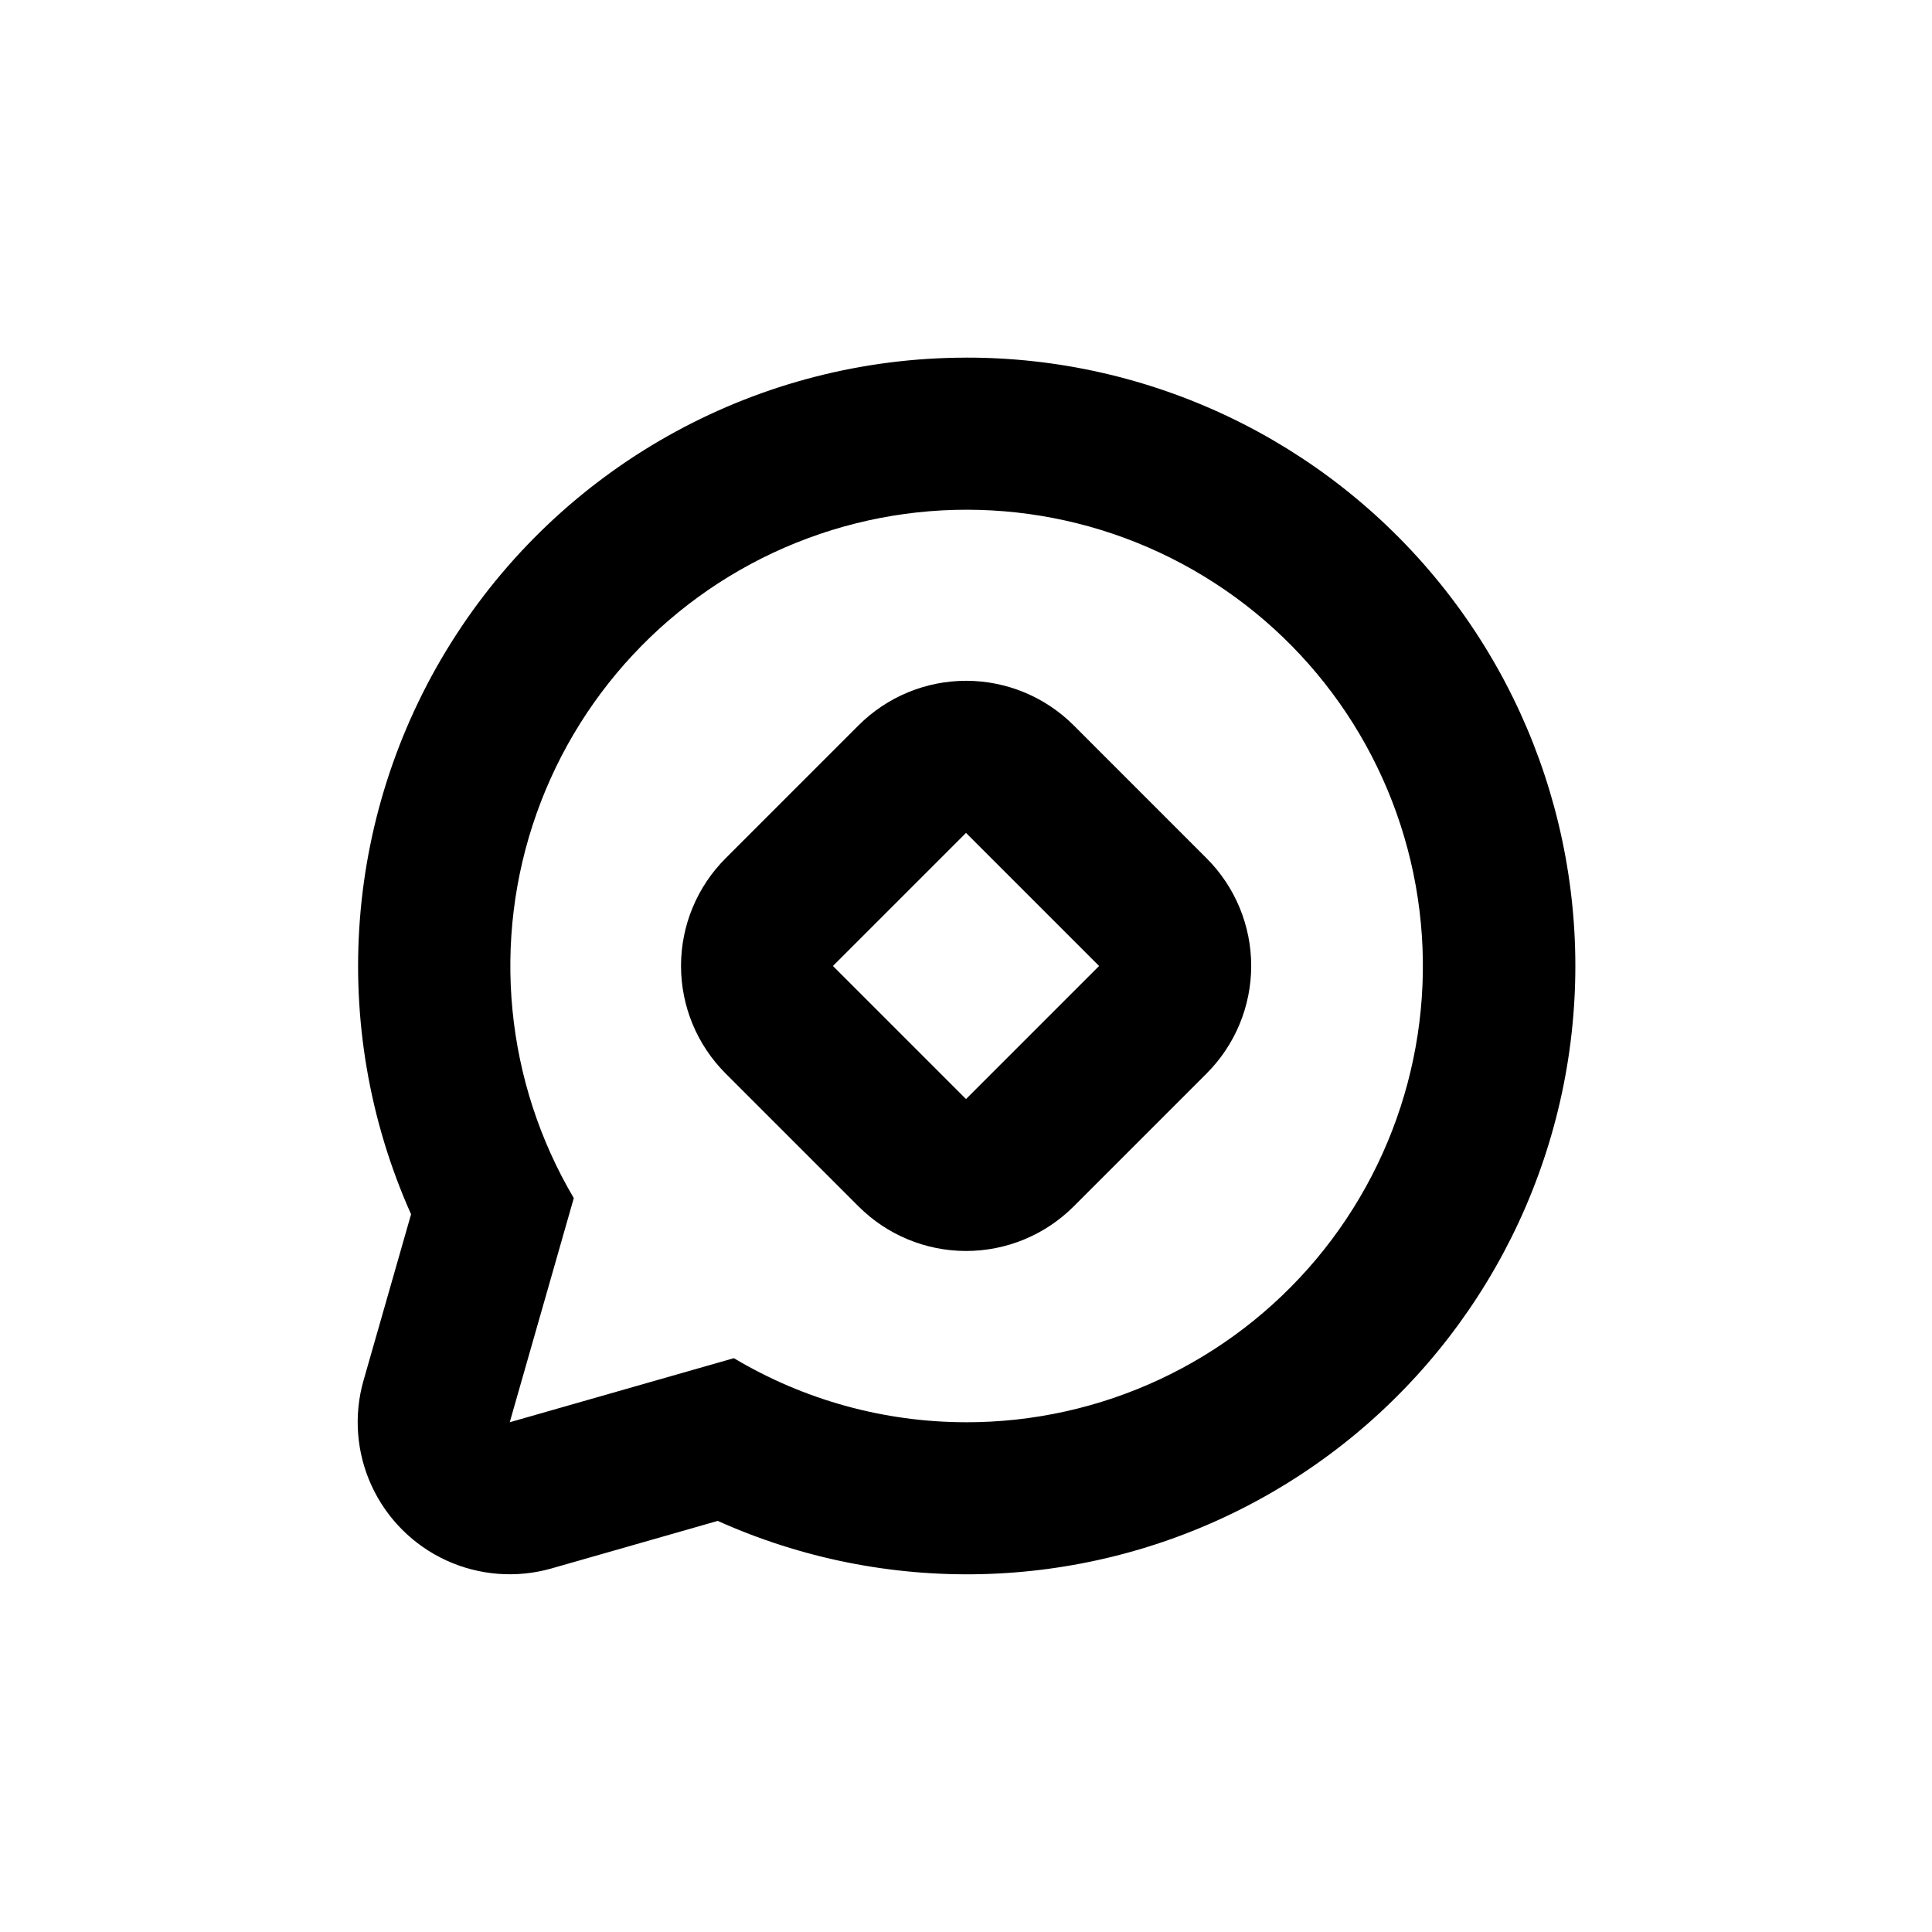 <?xml version="1.0" encoding="UTF-8"?>
<!-- Uploaded to: ICON Repo, www.svgrepo.com, Generator: ICON Repo Mixer Tools -->
<svg fill="#000000" width="800px" height="800px" version="1.1" viewBox="144 144 512 512" xmlns="http://www.w3.org/2000/svg">
 <g>
  <path d="m428.52 336.21c-7.559-7.551-17.809-11.793-28.492-11.793-10.684 0-20.934 4.242-28.488 11.793l-35.27 35.27c-7.551 7.555-11.793 17.805-11.793 28.488 0 10.688 4.242 20.934 11.793 28.492l35.266 35.266h0.004c7.555 7.555 17.805 11.797 28.488 11.797 10.684 0 20.934-4.242 28.492-11.797l35.266-35.266c7.551-7.559 11.797-17.805 11.797-28.492 0-10.684-4.246-20.934-11.797-28.488zm-28.516 99.051-35.266-35.266 35.266-35.266 35.266 35.266z"/>
  <path d="m400 238.78c-54.617 0.039-105.5 27.727-135.19 73.562-29.695 45.84-34.16 103.59-11.871 153.45l-12.594 44.031h-0.004c-2.644 9.258-1.887 19.156 2.133 27.906 4.023 8.75 11.043 15.77 19.789 19.789 8.75 4.019 18.648 4.777 27.906 2.133l44.031-12.594v-0.004c44.434 19.961 95.512 18.762 138.96-3.262 43.449-22.023 74.609-62.508 84.773-110.15 10.168-47.637-1.746-97.316-32.418-135.16-30.668-37.84-76.805-59.789-125.51-59.707zm0 282.13c-21.66-0.012-42.918-5.879-61.516-16.98l-59.398 16.98 16.977-59.398v-0.004c-18.223-30.84-21.836-68.172-9.863-101.93 11.977-33.762 38.305-60.473 71.891-72.938 33.582-12.465 70.965-9.395 102.07 8.379 31.102 17.773 52.719 48.422 59.027 83.688 6.309 35.262-3.344 71.504-26.352 98.961-23.012 27.453-57.012 43.293-92.832 43.246z"/>
 </g>
</svg>